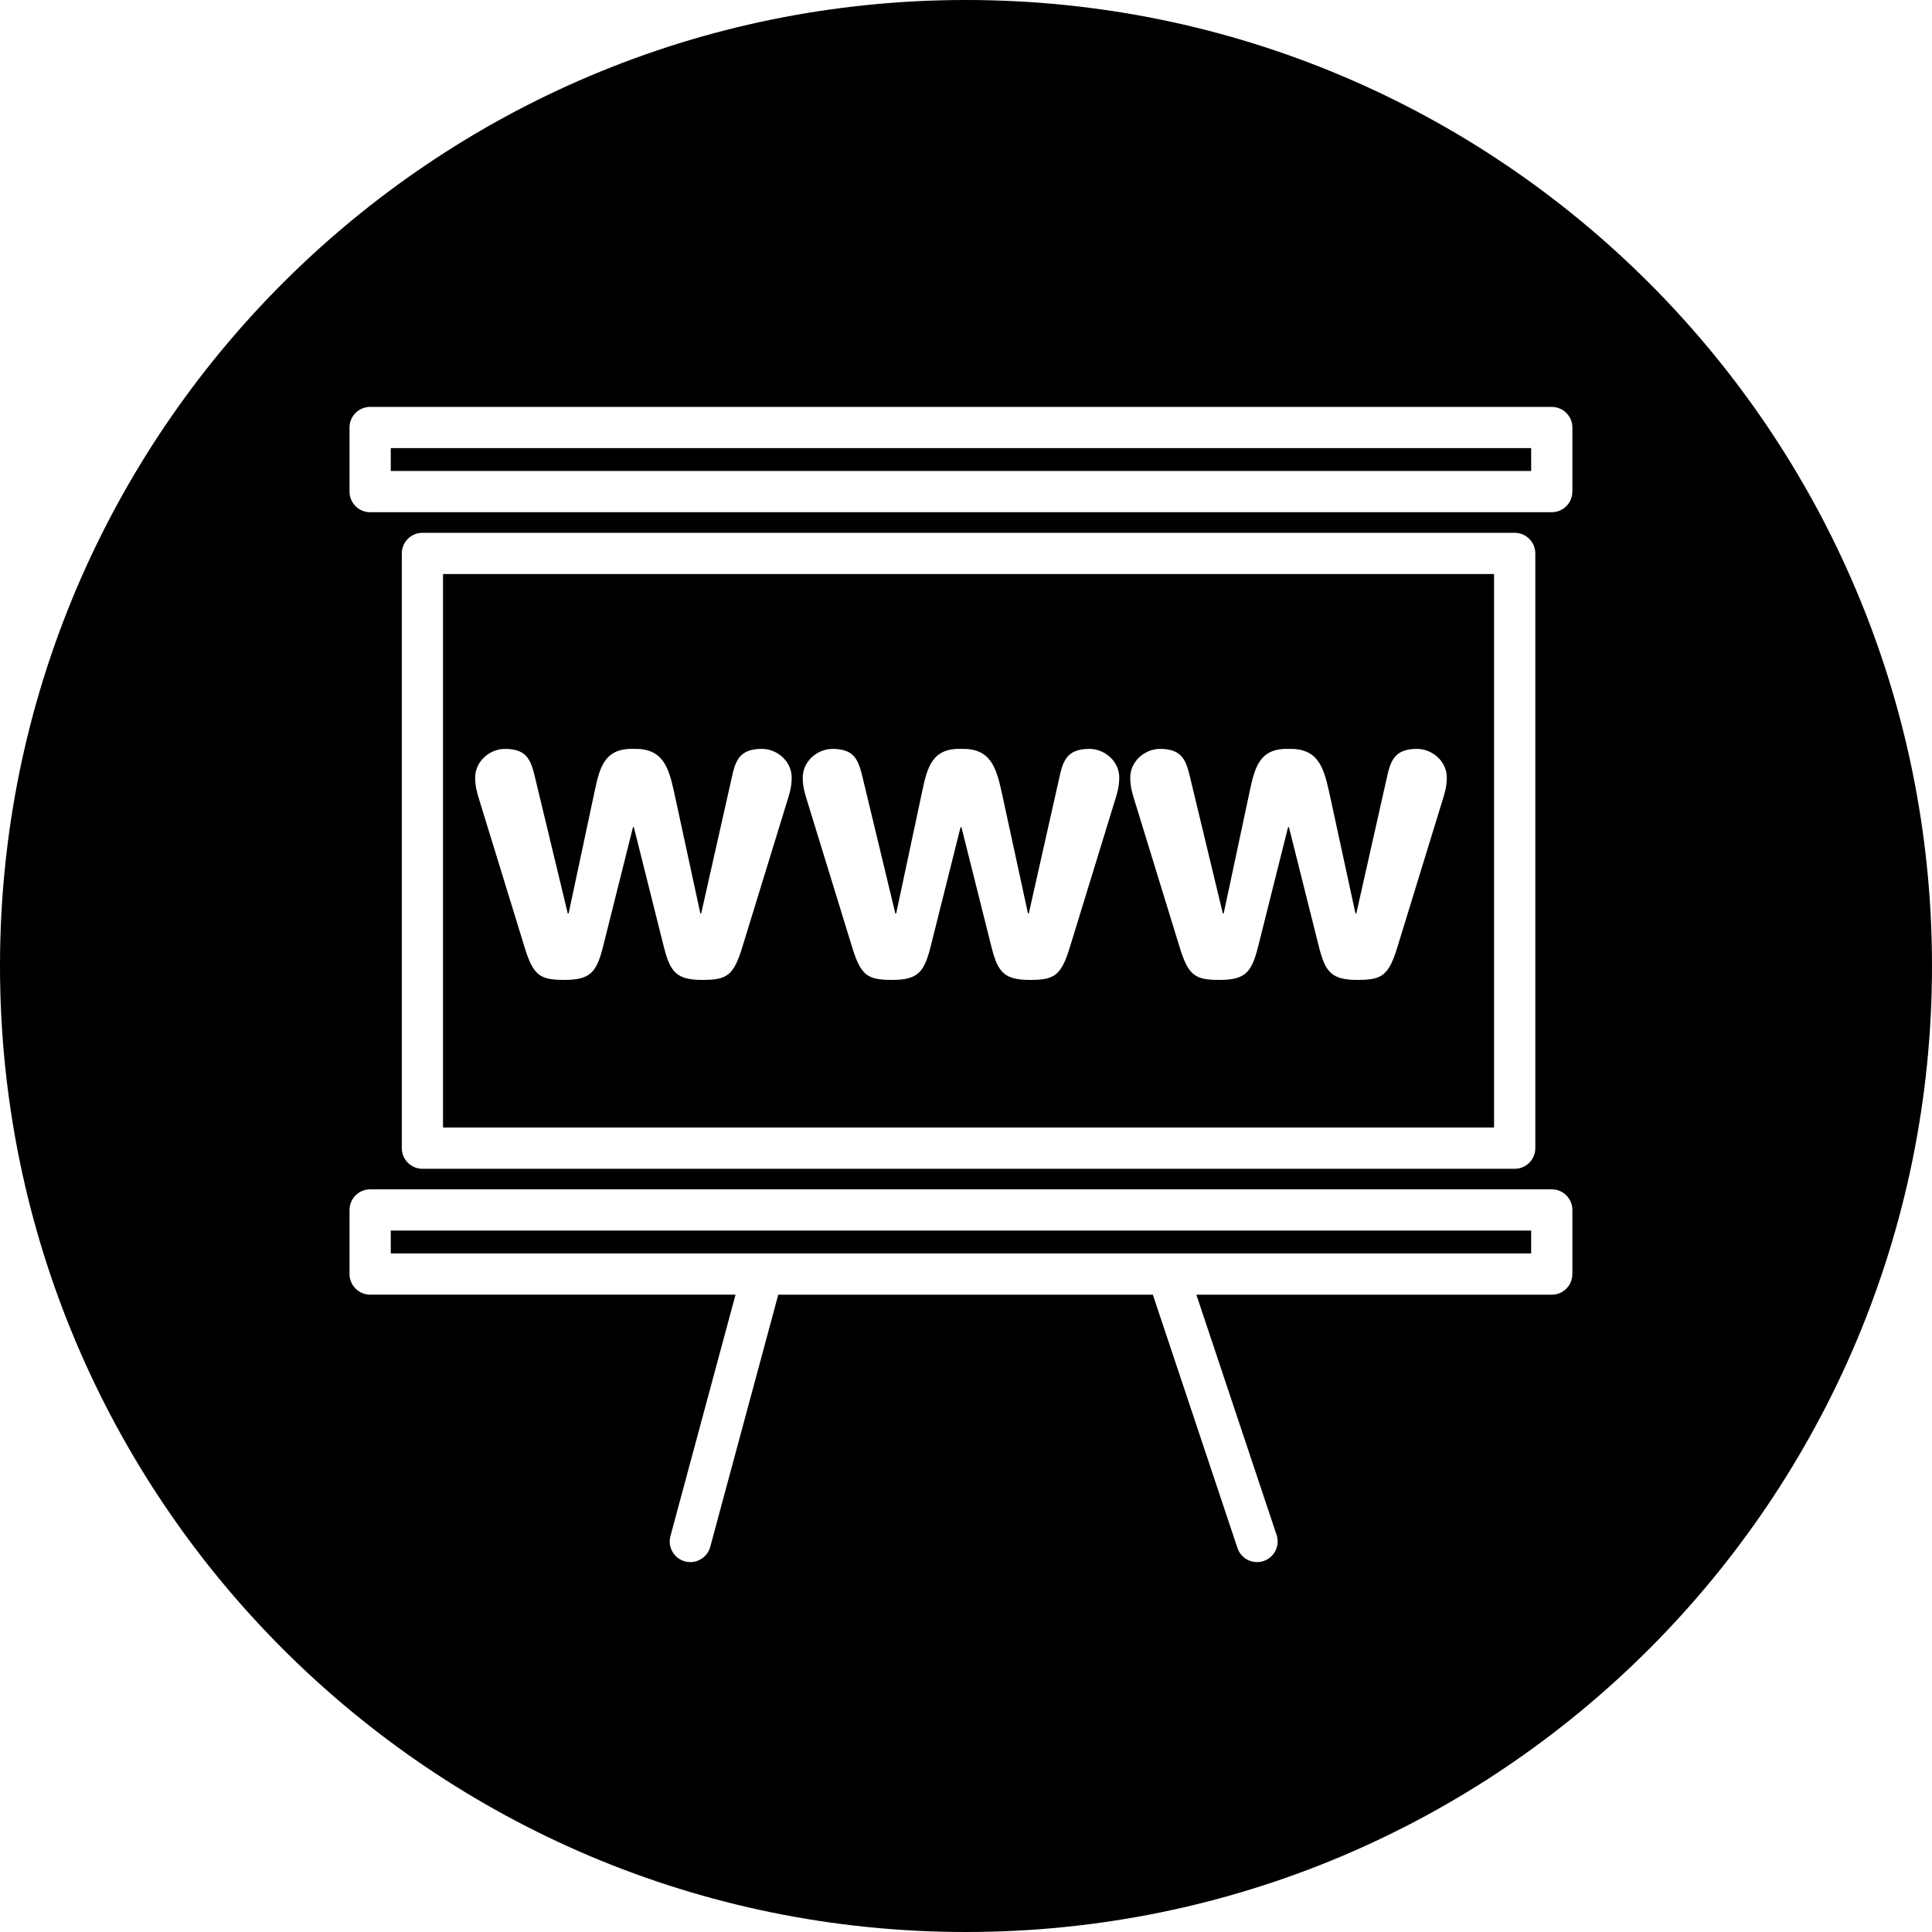 <?xml version="1.0" encoding="iso-8859-1"?>
<!-- Uploaded to: SVG Repo, www.svgrepo.com, Generator: SVG Repo Mixer Tools -->
<!DOCTYPE svg PUBLIC "-//W3C//DTD SVG 1.1//EN" "http://www.w3.org/Graphics/SVG/1.1/DTD/svg11.dtd">
<svg fill="#000000" version="1.1" id="Capa_1" xmlns="http://www.w3.org/2000/svg" xmlns:xlink="http://www.w3.org/1999/xlink" 
	 width="800px" height="800px" viewBox="0 0 80 80" xml:space="preserve">
<g>
	<g>
		<rect x="16.181" y="50.955" width="47.221" height="0.947"/>
		<path d="M61.866,23.769H18.344v22.92h43.522V23.769z M32.607,33.136l-1.864,6.065c-0.366,1.204-0.646,1.375-1.656,1.375
			c-1.063,0-1.325-0.313-1.587-1.323l-1.254-5.002h-0.035l-1.254,5.002c-0.262,1.01-0.523,1.323-1.587,1.323
			c-1.01,0-1.29-0.174-1.655-1.375l-1.865-6.065c-0.086-0.278-0.175-0.558-0.175-0.941c0-0.663,0.594-1.185,1.238-1.185
			c0.941,0,1.08,0.505,1.255,1.238l1.342,5.577h0.035l1.08-5.072c0.209-0.993,0.419-1.778,1.604-1.743
			c1.203-0.035,1.447,0.732,1.674,1.743L29,37.824h0.035l1.255-5.577c0.156-0.733,0.313-1.238,1.254-1.238
			c0.646,0,1.238,0.522,1.238,1.185C32.782,32.578,32.695,32.857,32.607,33.136z M46.17,33.136l-1.863,6.065
			c-0.367,1.204-0.646,1.375-1.656,1.375c-1.063,0-1.325-0.313-1.586-1.323l-1.254-5.002h-0.036l-1.254,5.002
			c-0.262,1.01-0.523,1.323-1.587,1.323c-1.01,0-1.289-0.174-1.655-1.375l-1.865-6.065c-0.086-0.278-0.174-0.558-0.174-0.941
			c0-0.663,0.593-1.185,1.237-1.185c0.941,0,1.08,0.505,1.255,1.238l1.342,5.577h0.035l1.08-5.072
			c0.209-0.993,0.418-1.778,1.604-1.743c1.203-0.035,1.446,0.732,1.674,1.743l1.099,5.072H42.6l1.254-5.577
			c0.156-0.733,0.313-1.238,1.256-1.238c0.645,0,1.236,0.522,1.236,1.185C46.346,32.578,46.257,32.857,46.17,33.136z M59.732,33.136
			l-1.864,6.065c-0.366,1.204-0.646,1.375-1.656,1.375c-1.063,0-1.323-0.313-1.586-1.323l-1.254-5.002h-0.036l-1.254,5.002
			c-0.262,1.01-0.523,1.323-1.587,1.323c-1.011,0-1.289-0.174-1.655-1.375l-1.865-6.065c-0.086-0.278-0.174-0.558-0.174-0.941
			c0-0.663,0.592-1.185,1.237-1.185c0.94,0,1.08,0.505,1.255,1.238l1.342,5.577h0.035l1.08-5.072
			c0.21-0.993,0.418-1.778,1.604-1.743c1.203-0.035,1.446,0.732,1.674,1.743l1.099,5.072h0.035l1.254-5.577
			c0.158-0.733,0.313-1.238,1.256-1.238c0.646,0,1.237,0.522,1.237,1.185C59.907,32.578,59.818,32.857,59.732,33.136z"/>
		<path d="M40,0C17.908,0,0,17.909,0,40c0,22.091,17.908,40,40,40s40-17.909,40-40C80,17.909,62.092,0,40,0z M65.107,52.757
			c0,0.471-0.381,0.854-0.854,0.854H49.539l3.322,9.948c0.148,0.447-0.092,0.931-0.539,1.08c-0.09,0.029-0.182,0.044-0.271,0.044
			c-0.356,0-0.69-0.226-0.81-0.583l-3.504-10.489H32.226l-2.816,10.44c-0.104,0.381-0.448,0.632-0.823,0.632
			c-0.074,0-0.148-0.01-0.224-0.029c-0.455-0.123-0.725-0.592-0.602-1.047l2.696-9.998h-15.13c-0.472,0-0.854-0.382-0.854-0.854
			v-2.653c0-0.472,0.382-0.854,0.854-0.854h48.928c0.472,0,0.854,0.382,0.854,0.854v2.654H65.107z M16.638,47.543V22.916
			c0-0.471,0.382-0.854,0.853-0.854h45.229c0.471,0,0.854,0.382,0.854,0.854v24.627c0,0.472-0.383,0.854-0.854,0.854H17.49
			C17.02,48.396,16.638,48.014,16.638,47.543z M65.107,20.356c0,0.471-0.381,0.854-0.854,0.854H15.327
			c-0.472,0-0.854-0.382-0.854-0.854v-2.653c0-0.471,0.382-0.854,0.854-0.854h48.928c0.472,0,0.854,0.382,0.854,0.854v2.653H65.107z
			"/>
		<rect x="16.181" y="18.555" width="47.221" height="0.947"/>
	</g>
</g>
</svg>